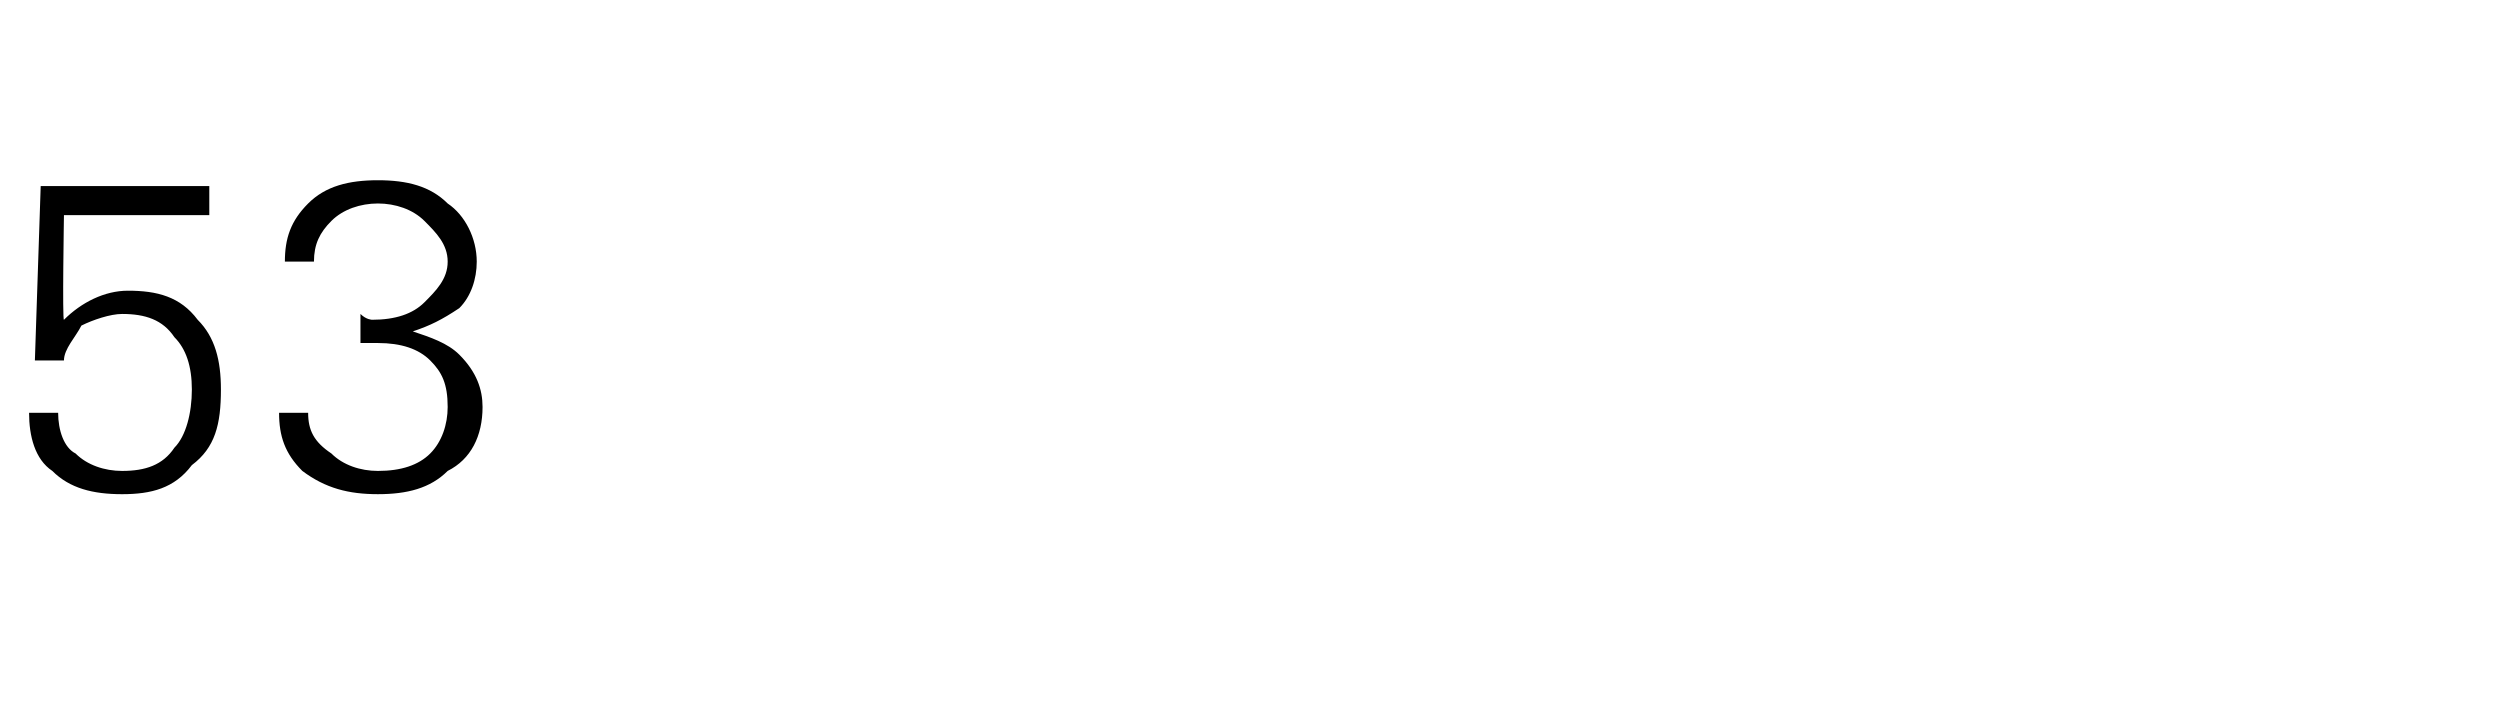 <?xml version="1.0" standalone="no"?><!DOCTYPE svg PUBLIC "-//W3C//DTD SVG 1.1//EN" "http://www.w3.org/Graphics/SVG/1.1/DTD/svg11.dtd"><svg xmlns="http://www.w3.org/2000/svg" version="1.1" width="43px" height="12.4px" viewBox="0 -3 43 12.4" style="top:-3px"><desc>53</desc><defs/><g id="Polygon124478"><path d="m1 4.1c0 .3.1.6.3.7c.2.2.5.3.8.3c.4 0 .7-.1.9-.4c.2-.2.3-.6.3-1c0-.4-.1-.7-.3-.9c-.2-.3-.5-.4-.9-.4c-.2 0-.5.1-.7.2c-.1.2-.3.4-.3.6h-.5l.1-3h2.9v.5H1.1s-.03 1.82 0 1.8c.3-.3.7-.5 1.1-.5c.5 0 .9.1 1.2.5c.3.3.4.7.4 1.2c0 .6-.1 1-.5 1.3c-.3.4-.7.5-1.2.5c-.5 0-.9-.1-1.2-.4c-.3-.2-.4-.6-.4-1h.5zm4.3 0c0 .3.1.5.4.7c.2.2.5.3.8.3c.4 0 .7-.1.9-.3c.2-.2.3-.5.3-.8c0-.4-.1-.6-.3-.8c-.2-.2-.5-.3-.9-.3h-.3v-.5c.1.1.2.1.2.1c.4 0 .7-.1.9-.3c.2-.2.4-.4.4-.7c0-.3-.2-.5-.4-.7c-.2-.2-.5-.3-.8-.3c-.3 0-.6.1-.8.3c-.2.2-.3.4-.3.7h-.5c0-.4.1-.7.4-1C5.6.2 6 .1 6.5.1c.5 0 .9.1 1.2.4c.3.2.5.6.5 1c0 .3-.1.6-.3.8c-.3.2-.5.3-.8.4c.3.1.6.2.8.4c.3.3.4.6.4.9c0 .5-.2.9-.6 1.1c-.3.3-.7.4-1.2.4c-.5 0-.9-.1-1.3-.4c-.3-.3-.4-.6-.4-1h.5z" stroke="none" fill="#000"/></g></svg>